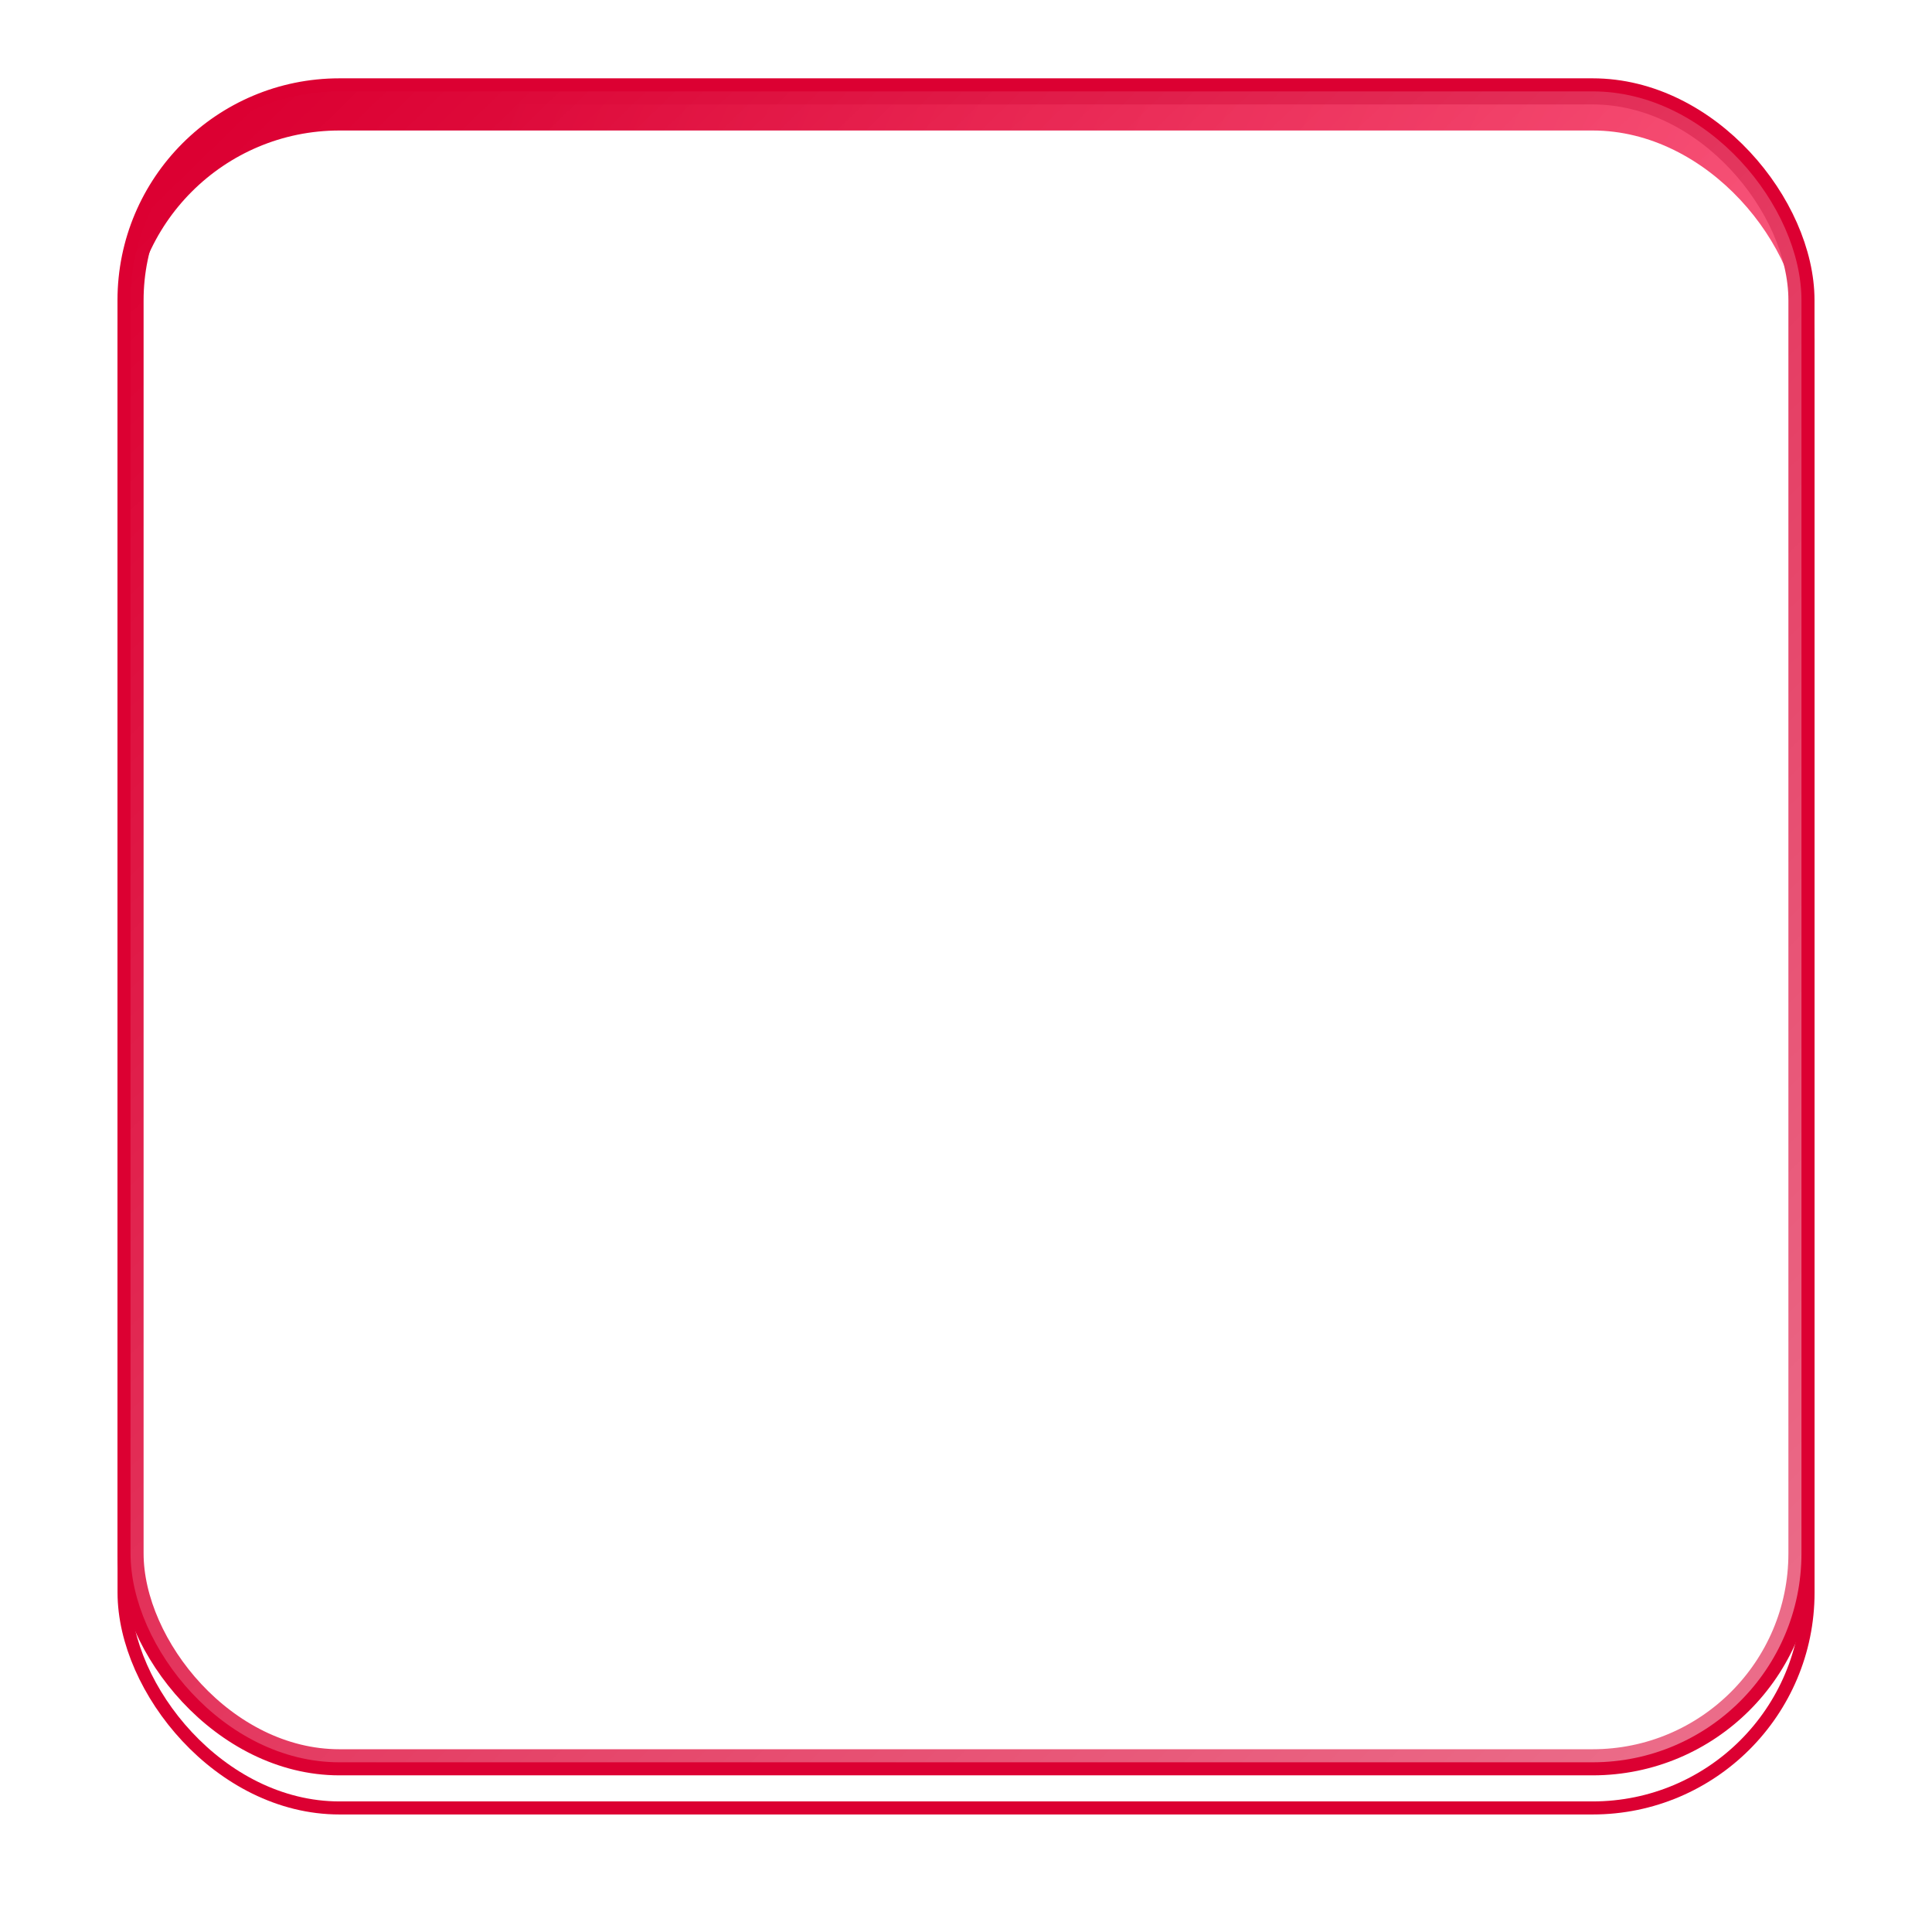 <?xml version="1.0" encoding="UTF-8"?>
<svg xmlns="http://www.w3.org/2000/svg" xmlns:xlink="http://www.w3.org/1999/xlink" width="148" height="148" viewBox="0 0 148 148">
  <defs>
    <linearGradient id="linear-gradient" x1="0.008" y1="0.5" x2="0.982" y2="0.93" gradientUnits="objectBoundingBox">
      <stop offset="0" stop-color="#dc0032"></stop>
      <stop offset="1" stop-color="#ff2f5e"></stop>
    </linearGradient>
    <filter id="Background" x="0" y="0" width="148" height="148">
      <feOffset dy="3"></feOffset>
      <feGaussianBlur stdDeviation="3" result="blur"></feGaussianBlur>
      <feFlood flood-opacity="0.161"></feFlood>
      <feComposite operator="in" in2="blur"></feComposite>
    </filter>
    <filter id="Background-2" x="0" y="0" width="148" height="148">
      <feOffset dy="3"></feOffset>
      <feGaussianBlur stdDeviation="3" result="blur-2"></feGaussianBlur>
      <feFlood flood-opacity="0.161" result="color"></feFlood>
      <feComposite operator="out" in="SourceGraphic" in2="blur-2"></feComposite>
      <feComposite operator="in" in="color"></feComposite>
      <feComposite operator="in" in2="SourceGraphic"></feComposite>
    </filter>
    <linearGradient id="linear-gradient-3" x1="0.043" y1="0.041" x2="1.212" y2="1.239" gradientUnits="objectBoundingBox">
      <stop offset="0" stop-color="#fff" stop-opacity="0"></stop>
      <stop offset="1" stop-color="#fff"></stop>
    </linearGradient>
  </defs>
  <g id="DPD_icon" data-name="DPD icon" transform="translate(10.304 6.897)">
    <g id="Background-3" data-name="Background">
      <g data-type="innerShadowGroup">
        <g transform="matrix(1, 0, 0, 1, -10.3, -6.9)" filter="url(#Background)">
          <rect id="Background-4" data-name="Background" width="128" height="128" rx="16" transform="translate(10 7)" stroke="#dc0032" stroke-width="2" fill="url(#linear-gradient)"></rect>
        </g>
        <rect id="Background-5" data-name="Background" width="128" height="128" rx="16" transform="translate(-0.304 0.103)" fill="url(#linear-gradient)"></rect>
        <g transform="matrix(1, 0, 0, 1, -10.3, -6.9)" filter="url(#Background-2)">
          <rect id="Background-6" data-name="Background" width="128" height="128" rx="16" transform="translate(10 7)" fill="#fff"></rect>
        </g>
        <rect id="Background-7" data-name="Background" width="128" height="128" rx="16" transform="translate(-0.304 0.103)" fill="none" stroke="#dc0032" stroke-width="2"></rect>
      </g>
      <rect id="Light_fade" data-name="Light fade" width="128" height="128" rx="16" transform="translate(-0.304 0.103)" opacity="0.55" fill="url(#linear-gradient-3)" style="mix-blend-mode: soft-light;isolation: isolate"></rect>
    </g>
    <g id="DPD_logo__2015_" data-name="DPD_logo_(2015)" transform="translate(27.177 22.367)">
      <path id="path9" d="M17.611,4.487h0Z" transform="translate(53.546 13.644)" fill="#fff" fill-rule="evenodd"></path>
      <path id="path11" d="M17.1,4.212l1.368,1.539.77-.428Z" transform="translate(52.001 12.807)" fill="#fff" fill-rule="evenodd"></path>
      <path id="path13" d="M16.595,3.937l2.651,3.079.941-.513-1.026-1.2L16.595,3.937Z" transform="translate(50.457 11.971)" fill="#fff" fill-rule="evenodd"></path>
      <path id="path15" d="M16.065,3.662l4.02,4.618.941-.513L18.717,5.03,16.065,3.662Z" transform="translate(48.848 11.134)" fill="#fff" fill-rule="evenodd"></path>
      <path id="path17" d="M15.557,3.387l5.3,6.158.941-.513L18.123,4.755ZM25.735,14.248l-.6.342.6.684V14.248Z" transform="translate(47.303 10.297)" fill="#fff" fill-rule="evenodd"></path>
      <path id="path19" d="M15.049,3.111l6.585,7.7.941-.513L17.615,4.48ZM26.937,15.256l-.941.6,1.283,1.539V15.769l-.342-.513Z" transform="translate(45.759 9.461)" fill="#fff" fill-rule="evenodd"></path>
      <path id="path21" d="M14.52,2.836l7.954,9.237L23.5,11.56,17.172,4.2,14.52,2.836ZM27.777,16.52l-.941.6,2.053,2.395V17.889L27.777,16.52Z" transform="translate(44.15 8.624)" fill="#fff" fill-rule="evenodd"></path>
      <path id="path23" d="M14.012,2.561l9.322,10.776.941-.513-7.7-8.895L14.012,2.561ZM28.551,17.87l-.941.513,2.822,3.335V20.094L28.551,17.87Z" transform="translate(42.605 7.787)" fill="#fff" fill-rule="evenodd"></path>
      <path id="path25" d="M13.5,2.286,24.109,14.6l.941-.513L16.07,3.654,13.5,2.286ZM29.326,19.134l-.941.513,3.592,4.191V22.213l-2.651-3.079Z" transform="translate(41.061 6.951)" fill="#fff" fill-rule="evenodd"></path>
      <path id="path27" d="M12.975,2.011,24.949,15.866l.941-.513L15.626,3.379,12.975,2.011ZM30.165,20.4l-.941.513,4.362,5.046V24.333Z" transform="translate(39.452 6.114)" fill="#fff" fill-rule="evenodd"></path>
      <path id="path29" d="M12.467,1.736l13.256,15.48.941-.6L15.033,3.1ZM30.94,21.663,30,22.176l5.131,5.987V26.538L30.94,21.663Z" transform="translate(37.907 5.277)" fill="#fff" fill-rule="evenodd"></path>
      <path id="path31" d="M11.938,1.46,26.563,18.48l.941-.6L14.589,2.829ZM31.865,22.927l-1.026.513,5.9,6.842V28.657Z" transform="translate(36.298 4.441)" fill="#fff" fill-rule="evenodd"></path>
      <path id="path33" d="M11.43,1.185,27.338,19.744l1.026-.6L14.081,2.554ZM32.64,24.191,31.7,24.7l6.585,7.783V30.777L32.64,24.191Z" transform="translate(34.753 3.604)" fill="#fff" fill-rule="evenodd"></path>
      <path id="path35" d="M10.922.91,28.2,21.008l.941-.6L13.488,2.279,10.922.91ZM33.415,25.456l-.941.513,7.355,8.638V32.982l-6.414-7.526Z" transform="translate(33.209 2.767)" fill="#fff" fill-rule="evenodd"></path>
      <path id="path37" d="M10.393.614,29.037,22.337l.941-.6L13.044,2.068ZM34.254,26.784l-.941.513,8.125,9.493V35.166l-7.184-8.381Z" transform="translate(31.6 1.866)" fill="#fff" fill-rule="evenodd"></path>
      <path id="path39" d="M9.885.339,29.812,23.6l.941-.513L12.536,1.793Zm25.144,27.71-.941.513L42.983,39v-1.71l-7.954-9.237Z" transform="translate(30.055 1.03)" fill="#fff" fill-rule="evenodd"></path>
      <path id="path41" d="M9.377.085,30.587,24.8l.941-.513L11.942,1.453,9.377.085ZM35.8,29.249l-.941.513,9.664,11.289V39.426Z" transform="translate(28.511 0.257)" fill="#fff" fill-rule="evenodd"></path>
      <path id="path43" d="M9.038,0h0L30.847,25.486l.941-.513L10.92.6,10.407.342A2.51,2.51,0,0,0,9.038,0ZM36.064,29.934l-.941.513L45.557,42.591V40.966L36.064,29.934Z" transform="translate(27.481)" fill="#fff" fill-rule="evenodd"></path>
      <path id="path45" d="M9.81,0A4.293,4.293,0,0,0,8.784.171L30.849,25.914l1.026-.513L10.067,0H9.81ZM36.152,30.361l-.941.513L46.329,43.96V42.249L36.152,30.361Z" transform="translate(26.709)" fill="#fff" fill-rule="evenodd"></path>
      <path id="path47" d="M9.62.021a2.847,2.847,0,0,0-.513.257L8.594.534,30.744,26.277l.941-.513L9.62.021Zm26.342,30.7-.941.6L46.909,45.178V43.553Z" transform="translate(26.129 0.064)" fill="#fff" fill-rule="evenodd"></path>
      <path id="path49" d="M9.344.106,8.4.619,30.554,26.447l.941-.513L9.344.106ZM35.771,30.895l-.941.6L47.488,46.2V44.579L35.771,30.895Z" transform="translate(25.55 0.322)" fill="#fff" fill-rule="evenodd"></path>
      <path id="path51" d="M9.153.212,8.213.725,30.363,26.553l.941-.513L9.153.212ZM35.58,31l-.941.6L48.067,47.25V45.625L35.58,31Z" transform="translate(24.971 0.644)" fill="#fff" fill-rule="evenodd"></path>
      <path id="path53" d="M8.963.317,8.022.831,30.173,26.659l.941-.513L8.963.317ZM35.39,31.106l-.941.6,14.2,16.506V46.586Z" transform="translate(24.392 0.965)" fill="#fff" fill-rule="evenodd"></path>
      <path id="path55" d="M8.772.423,7.832.936,29.983,26.765l.941-.513L8.772.423ZM35.2,31.212l-.941.6L49.226,49.172V47.547L35.2,31.212Z" transform="translate(23.813 1.287)" fill="#fff" fill-rule="evenodd"></path>
      <path id="path57" d="M8.582.529l-.941.513L29.792,26.871l.941-.513L8.582.529ZM35.095,31.318l-.941.6L49.8,50.219V48.594L35.095,31.318Z" transform="translate(23.233 1.609)" fill="#fff" fill-rule="evenodd"></path>
      <path id="path59" d="M8.391.614l-.941.6L29.687,27.041l.941-.513L8.391.614ZM34.9,31.574l-.941.513L50.384,51.245V49.62Z" transform="translate(22.654 1.866)" fill="#fff" fill-rule="evenodd"></path>
      <path id="path61" d="M8.2.72l-.941.513L29.5,27.147l.941-.513L8.2.72ZM34.714,31.68l-.941.513,17.19,20.1v-1.71l-16.25-18.9Z" transform="translate(22.075 2.188)" fill="#fff" fill-rule="evenodd"></path>
      <path id="path63" d="M8.01.825l-.941.513,22.236,26,.941-.6Zm26.513,30.96-.941.513,17.96,20.953V51.627Z" transform="translate(21.496 2.51)" fill="#fff" fill-rule="evenodd"></path>
      <path id="path65" d="M7.82.931l-.941.513,22.236,26,.941-.6Zm26.513,30.96-.941.513,18.73,21.809V52.588l-17.789-20.7Z" transform="translate(20.916 2.832)" fill="#fff" fill-rule="evenodd"></path>
      <path id="path67" d="M7.629,1.037l-.941.513,22.236,26,.941-.6L7.629,1.037ZM34.142,32l-.941.513L52.7,55.26V53.549L34.142,32Z" transform="translate(20.337 3.154)" fill="#fff" fill-rule="evenodd"></path>
      <path id="path69" d="M7.439,1.143,6.5,1.656l22.236,26,.941-.6L7.439,1.143Zm26.6,30.96-.941.513,20.184,23.6V54.6L34.037,32.1Z" transform="translate(19.758 3.475)" fill="#fff" fill-rule="evenodd"></path>
      <path id="path71" d="M7.313,1.228l-1.026.513L28.694,27.826l.941-.6-22.322-26Zm26.6,31.046-.941.513,20.953,24.46V55.621Z" transform="translate(19.114 3.733)" fill="#fff" fill-rule="evenodd"></path>
      <path id="path73" d="M7.122,1.333,6.1,1.847,28.589,28.017a.668.668,0,0,1,.342-.342l.513-.342-22.322-26Zm26.6,31.046-.941.513L54.332,58.036a2.5,2.5,0,0,0,.171-.77v-.684l-20.782-24.2Z" transform="translate(18.535 4.055)" fill="#fff" fill-rule="evenodd"></path>
      <path id="path75" d="M6.932,1.439l-1.026.513L28.912,28.722V28.38a1.806,1.806,0,0,1,.342-.855Zm26.6,31.046-.684.428c-.086,0-.171.086-.257.086L54.483,58.57A2.89,2.89,0,0,0,55,57.544Z" transform="translate(17.956 4.376)" fill="#fff" fill-rule="evenodd"></path>
      <path id="path77" d="M6.741,1.545l-1.026.513,23.776,27.71V28.058L6.741,1.545Zm24.973,30.7,22.75,26.6a6.53,6.53,0,0,0,.77-.77L33.339,32.591a1.461,1.461,0,0,1-1.2,0Z" transform="translate(17.377 4.698)" fill="#fff" fill-rule="evenodd"></path>
      <path id="path79" d="M6.551,1.651l-1.026.513L54.273,58.953l.684-.342.257-.257L32.807,32.269h-.086l-1.967-1.2c-.171-.086-.257-.257-.428-.428h0a3.106,3.106,0,0,1-.257-.6V29.1L6.551,1.651Z" transform="translate(16.798 5.02)" fill="#fff" fill-rule="evenodd"></path>
      <path id="path81" d="M6.36,1.757,5.334,2.27,54.083,59.058l.941-.513Z" transform="translate(16.218 5.342)" fill="#fff" fill-rule="evenodd"></path>
      <path id="path83" d="M6.17,1.841l-1.026.513L53.978,59.229l.941-.513Z" transform="translate(15.639 5.599)" fill="#fff" fill-rule="evenodd"></path>
      <path id="path85" d="M5.979,1.947,4.953,2.46,53.788,59.334l.941-.513Z" transform="translate(15.06 5.921)" fill="#fff" fill-rule="evenodd"></path>
      <path id="path87" d="M5.789,2.053l-1.026.513L53.6,59.44l.941-.513Z" transform="translate(14.481 6.243)" fill="#fff" fill-rule="evenodd"></path>
      <path id="path89" d="M5.513,2.159l-.941.513L53.407,59.632l.941-.6Z" transform="translate(13.901 6.565)" fill="#fff" fill-rule="evenodd"></path>
      <path id="path91" d="M5.322,2.265l-.941.513L53.216,59.737l.941-.6Z" transform="translate(13.322 6.886)" fill="#fff" fill-rule="evenodd"></path>
      <path id="path93" d="M5.132,2.371l-.941.513,48.92,56.96.941-.6Z" transform="translate(12.743 7.208)" fill="#fff" fill-rule="evenodd"></path>
      <path id="path95" d="M4.941,2.455,4,2.968l48.92,57.045.941-.6Z" transform="translate(12.164 7.466)" fill="#fff" fill-rule="evenodd"></path>
      <path id="path97" d="M4.751,2.561l-.941.513L52.73,60.119l.941-.513Z" transform="translate(11.584 7.787)" fill="#fff" fill-rule="evenodd"></path>
      <path id="path99" d="M4.56,2.667l-.941.513L27.4,30.89l.77.513a1.268,1.268,0,0,1,.684,1.026v.086l23.69,27.71.941-.513Z" transform="translate(11.005 8.109)" fill="#fff" fill-rule="evenodd"></path>
      <path id="path101" d="M4.37,2.773l-.941.513L25.751,29.371l2.822,1.539ZM29.343,31.851c0,.086.086.171.086.257v1.454L52.349,60.331l.941-.513L29.343,31.851Z" transform="translate(10.426 8.431)" fill="#fff" fill-rule="evenodd"></path>
      <path id="path103" d="M4.179,2.879l-.941.513L24.107,27.766l2.822,1.539L4.179,2.879ZM30.008,32.9v1.625L52.244,60.437l.941-.513Z" transform="translate(9.847 8.753)" fill="#fff" fill-rule="evenodd"></path>
      <path id="path105" d="M3.989,2.984,3.048,3.5l19.5,22.664L25.284,27.7Zm26.6,30.874v1.711L52.054,60.543l.941-.513Z" transform="translate(9.268 9.074)" fill="#fff" fill-rule="evenodd"></path>
      <path id="path107" d="M3.8,3.069l-.941.513L20.9,24.621l2.737,1.625Zm27.368,31.9v1.625l20.7,24.118L52.8,60.2Z" transform="translate(8.688 9.332)" fill="#fff" fill-rule="evenodd"></path>
      <path id="path109" d="M3.608,3.175l-.941.513L19.259,23.017,22,24.642,3.608,3.175ZM31.745,35.931v1.625L51.673,60.819l.941-.513Z" transform="translate(8.109 9.654)" fill="#fff" fill-rule="evenodd"></path>
      <path id="path111" d="M3.417,3.281l-.941.513L17.614,21.5l2.737,1.539ZM32.325,36.892V38.6L51.482,61.01l.941-.6-20.1-23.519Z" transform="translate(7.53 9.976)" fill="#fff" fill-rule="evenodd"></path>
      <path id="path113" d="M3.227,3.387,2.286,3.9,15.97,19.893l2.737,1.539L3.227,3.387ZM32.9,37.939v1.625L51.377,61.116l.941-.6Z" transform="translate(6.951 10.297)" fill="#fff" fill-rule="evenodd"></path>
      <path id="path115" d="M3.036,3.492,2.1,4.006l12.23,14.283,2.822,1.539L3.036,3.492ZM33.483,38.9v1.625l17.7,20.7.941-.6L33.483,38.9Z" transform="translate(6.371 10.619)" fill="#fff" fill-rule="evenodd"></path>
      <path id="path117" d="M2.846,3.6,1.9,4.111,12.681,16.684,15.5,18.309,2.846,3.6Zm22.407,27.71,2.224,2.566v-.941a.7.7,0,0,0-.342-.513Zm8.809,8.553v1.711L51,61.327l.941-.6Z" transform="translate(5.792 10.941)" fill="#fff" fill-rule="evenodd"></path>
      <path id="path119" d="M2.655,3.683,1.714,4.2l9.322,10.947,2.822,1.625L2.655,3.683ZM23.609,29.768,28.056,34.9V33.275l-1.625-1.882-2.822-1.625Zm11.033,11.2V42.6L50.806,61.5l.941-.513-17.1-20.013Z" transform="translate(5.213 11.198)" fill="#fff" fill-rule="evenodd"></path>
      <path id="path121" d="M2.465,3.789,1.524,4.3l7.954,9.322,2.737,1.539L2.465,3.789Zm19.5,24.46,6.671,7.7V34.321l-3.849-4.533-2.822-1.539ZM35.221,41.933v1.625L50.615,61.6l.941-.513L35.221,41.933Z" transform="translate(4.634 11.52)" fill="#fff" fill-rule="evenodd"></path>
      <path id="path123" d="M2.274,3.895l-.941.513,6.5,7.612,2.737,1.539-8.3-9.664Zm18.131,22.75,8.809,10.263V35.282l-6.072-7.1-2.737-1.539ZM35.8,42.979V44.6l14.71,17.1.941-.513Z" transform="translate(4.055 11.842)" fill="#fff" fill-rule="evenodd"></path>
      <path id="path125" d="M2.084,4l-.941.513,5.046,5.9,2.737,1.539L2.084,4ZM18.761,25.04,29.794,37.868V36.243l-8.3-9.579Zm17.618,18.9v1.625L50.32,61.815l.941-.513L36.379,43.94Z" transform="translate(3.475 12.164)" fill="#fff" fill-rule="evenodd"></path>
      <path id="path127" d="M1.893,4.106l-.941.513L4.545,8.81l2.737,1.625ZM17.117,23.435l13.256,15.48V37.29L19.854,25.06ZM36.958,44.9v1.625L50.129,61.921l.941-.513Z" transform="translate(2.896 12.486)" fill="#fff" fill-rule="evenodd"></path>
      <path id="path129" d="M1.7,4.212l-.941.513L2.9,7.206,5.722,8.831,1.7,4.212Zm13.77,17.7,15.48,17.96V38.251l-12.743-14.8ZM37.538,45.948v1.625l12.4,14.454.941-.513Z" transform="translate(2.317 12.807)" fill="#fff" fill-rule="evenodd"></path>
      <path id="path131" d="M1.577,4.3.55,4.81l.77.941L4.142,7.29,1.577,4.3ZM13.892,20.375,31.6,40.987v-1.71L16.715,21.915l-2.822-1.539Zm24.289,26.6V48.6L49.813,62.283l.941-.6L38.181,46.974Z" transform="translate(1.673 13.065)" fill="#fff" fill-rule="evenodd"></path>
      <path id="path133" d="M1.064,4.4l-.6.342,1.71.941L1.064,4.4ZM11.926,18.771,31.853,41.948V40.323L14.748,20.4l-2.822-1.625ZM38.439,47.935v1.711L49.386,62.388l.941-.6Z" transform="translate(1.416 13.387)" fill="#fff" fill-rule="evenodd"></path>
      <path id="path135" d="M2.773,7.641,24.838,33.384V31.759L5.51,9.266ZM31.424,39.456v1.625L41.6,52.969l.941-.6Z" transform="translate(8.431 23.233)" fill="#fff" fill-rule="evenodd"></path>
      <path id="path137" d="M2.222,7.345,26.512,35.653V33.943L4.959,8.884ZM33.1,41.64v1.625L42.5,54.3l.941-.6Z" transform="translate(6.758 22.332)" fill="#fff" fill-rule="evenodd"></path>
      <path id="path139" d="M1.672,7.027,28.185,37.9V36.277L4.409,8.567,1.672,7.027Zm33.1,36.861V45.6l8.638,10.092.941-.513L34.77,43.888Z" transform="translate(5.084 21.367)" fill="#fff" fill-rule="evenodd"></path>
      <path id="path141" d="M1.122,6.71,29.858,40.15V38.525l-26-30.19ZM36.443,46.222v1.625l7.868,9.237.941-.513Z" transform="translate(3.411 20.402)" fill="#fff" fill-rule="evenodd"></path>
      <path id="path143" d="M.571,6.392l30.96,36.091V40.859L3.308,8.017ZM38.117,48.471V50.1L45.3,58.477l.941-.513Z" transform="translate(1.738 19.436)" fill="#fff" fill-rule="evenodd"></path>
      <path id="path145" d="M.021,6.1,33.2,44.668V43.043L2.843,7.635.021,6.1ZM39.79,50.654v1.71L46.2,59.806l.941-.513L39.79,50.654Z" transform="translate(0.064 18.535)" fill="#fff" fill-rule="evenodd"></path>
      <path id="path147" d="M0,6.075v1.2L33.269,46.015V44.39L.684,6.417ZM39.854,52.087v1.026a.653.653,0,0,1-.171.428L45.5,60.3l.941-.513-6.585-7.7Z" transform="translate(0 18.471)" fill="#fff" fill-rule="evenodd"></path>
      <path id="path149" d="M0,6.286V8L33.269,46.74V45.115Zm39.769,46.44a1.133,1.133,0,0,1-.6.77l-.086.086,5.645,6.5.941-.513-5.9-6.842Z" transform="translate(0 19.114)" fill="#fff" fill-rule="evenodd"></path>
      <path id="path151" d="M0,6.625V8.25L33.269,46.993V45.368ZM39.256,52.381c0,.086,0,.086-.086.086l-.855.513,5.645,6.5.941-.513-5.645-6.585Z" transform="translate(0 20.144)" fill="#fff" fill-rule="evenodd"></path>
      <path id="path153" d="M0,6.943V8.568L33.269,47.31V45.685Zm38.572,44.9-1.026.6,5.73,6.585.941-.6Z" transform="translate(0 21.109)" fill="#fff" fill-rule="evenodd"></path>
      <path id="path155" d="M0,7.281V8.906L33.269,47.649V46.024Zm37.8,43.96-.6.342a1.085,1.085,0,0,1-.513.086l5.816,6.757.941-.6L37.8,51.241Z" transform="translate(0 22.139)" fill="#fff" fill-rule="evenodd"></path>
      <path id="path157" d="M0,7.6V9.224L33.269,47.966V46.341ZM35.151,50.276l6.585,7.612.941-.6L36.947,50.7c-.086,0-.257.086-.342.086h-.086a1.236,1.236,0,0,1-.6-.171l-.77-.342Z" transform="translate(0 23.105)" fill="#fff" fill-rule="evenodd"></path>
      <path id="path159" d="M0,7.916V9.627L40.966,57.35l.941-.6-6.158-7.184L33.868,48.54a1.186,1.186,0,0,1-.6-1.026v-.855Z" transform="translate(0 24.07)" fill="#fff" fill-rule="evenodd"></path>
      <path id="path161" d="M0,8.255V9.88L40.2,56.747l.941-.513Z" transform="translate(0 25.1)" fill="#fff" fill-rule="evenodd"></path>
      <path id="path163" d="M0,8.572V10.2L39.427,56.21l.941-.513Z" transform="translate(0 26.065)" fill="#fff" fill-rule="evenodd"></path>
      <path id="path165" d="M0,8.89V10.6L38.743,55.672l.941-.513Z" transform="translate(0 27.03)" fill="#fff" fill-rule="evenodd"></path>
      <path id="path167" d="M0,9.229v1.625L37.973,55.07l.941-.513Z" transform="translate(0 28.06)" fill="#fff" fill-rule="evenodd"></path>
      <path id="path169" d="M0,9.546v1.625L37.118,54.447l.77-.257.257-.171Z" transform="translate(0 29.026)" fill="#fff" fill-rule="evenodd"></path>
      <path id="path171" d="M0,9.864v1.711L36.006,53.481h.513a2.367,2.367,0,0,0,.77-.086Z" transform="translate(0 29.991)" fill="#fff" fill-rule="evenodd"></path>
      <path id="path173" d="M0,10.2v1.625L34.039,51.511l1.2.684a2.032,2.032,0,0,0,1.026.257Z" transform="translate(0 31.021)" fill="#fff" fill-rule="evenodd"></path>
      <path id="path175" d="M0,10.52v1.625L31.815,49.263l2.822,1.625Z" transform="translate(0 31.986)" fill="#fff" fill-rule="evenodd"></path>
      <path id="path177" d="M0,10.858v1.625L29.592,46.95l2.822,1.625Z" transform="translate(0 33.016)" fill="#fff" fill-rule="evenodd"></path>
      <path id="path179" d="M0,11.176V12.8L27.368,44.7,30.1,46.327Z" transform="translate(0 33.981)" fill="#fff" fill-rule="evenodd"></path>
      <path id="path181" d="M0,11.493v1.625L25.144,42.453l2.737,1.625Z" transform="translate(0 34.947)" fill="#fff" fill-rule="evenodd"></path>
      <path id="path183" d="M0,11.832v1.625l22.835,26.6,2.822,1.625Z" transform="translate(0 35.976)" fill="#fff" fill-rule="evenodd"></path>
      <path id="path185" d="M0,12.15v1.625L20.611,37.807l2.822,1.625Z" transform="translate(0 36.942)" fill="#fff" fill-rule="evenodd"></path>
      <path id="path187" d="M0,12.467v1.625L18.388,35.559l2.822,1.625L0,12.467Z" transform="translate(0 37.907)" fill="#fff" fill-rule="evenodd"></path>
      <path id="path189" d="M0,12.806v1.625L16.164,33.246l2.822,1.625Z" transform="translate(0 38.937)" fill="#fff" fill-rule="evenodd"></path>
      <path id="path191" d="M0,13.123v1.625L13.941,31l2.822,1.625Z" transform="translate(0 39.902)" fill="#fff" fill-rule="evenodd"></path>
      <path id="path193" d="M0,13.441v1.711l11.717,13.6,2.737,1.625Z" transform="translate(0 40.867)" fill="#fff" fill-rule="evenodd"></path>
      <path id="path195" d="M0,13.779V15.4L9.408,26.437l2.822,1.625Z" transform="translate(0 41.897)" fill="#fff" fill-rule="evenodd"></path>
      <path id="path197" d="M0,14.1v1.625l7.184,8.467,2.822,1.539Z" transform="translate(0 42.863)" fill="#fff" fill-rule="evenodd"></path>
      <path id="path199" d="M0,14.414v1.711l4.96,5.73L7.783,23.48Z" transform="translate(0 43.828)" fill="#fff" fill-rule="evenodd"></path>
      <path id="path201" d="M0,14.753v1.625l2.737,3.164,2.822,1.625Z" transform="translate(0 44.858)" fill="#fff" fill-rule="evenodd"></path>
      <path id="path203" d="M0,15.071V15.5a3.037,3.037,0,0,0,1.283,2.309l2.053,1.112L0,15.071Z" transform="translate(0 45.823)" fill="#fff" fill-rule="evenodd"></path>
      <path id="path205" d="M.127,15.557c.171.171.257.342.428.428Z" transform="translate(0.386 47.303)" fill="#fff" fill-rule="evenodd"></path>
    </g>
  </g>
</svg>
